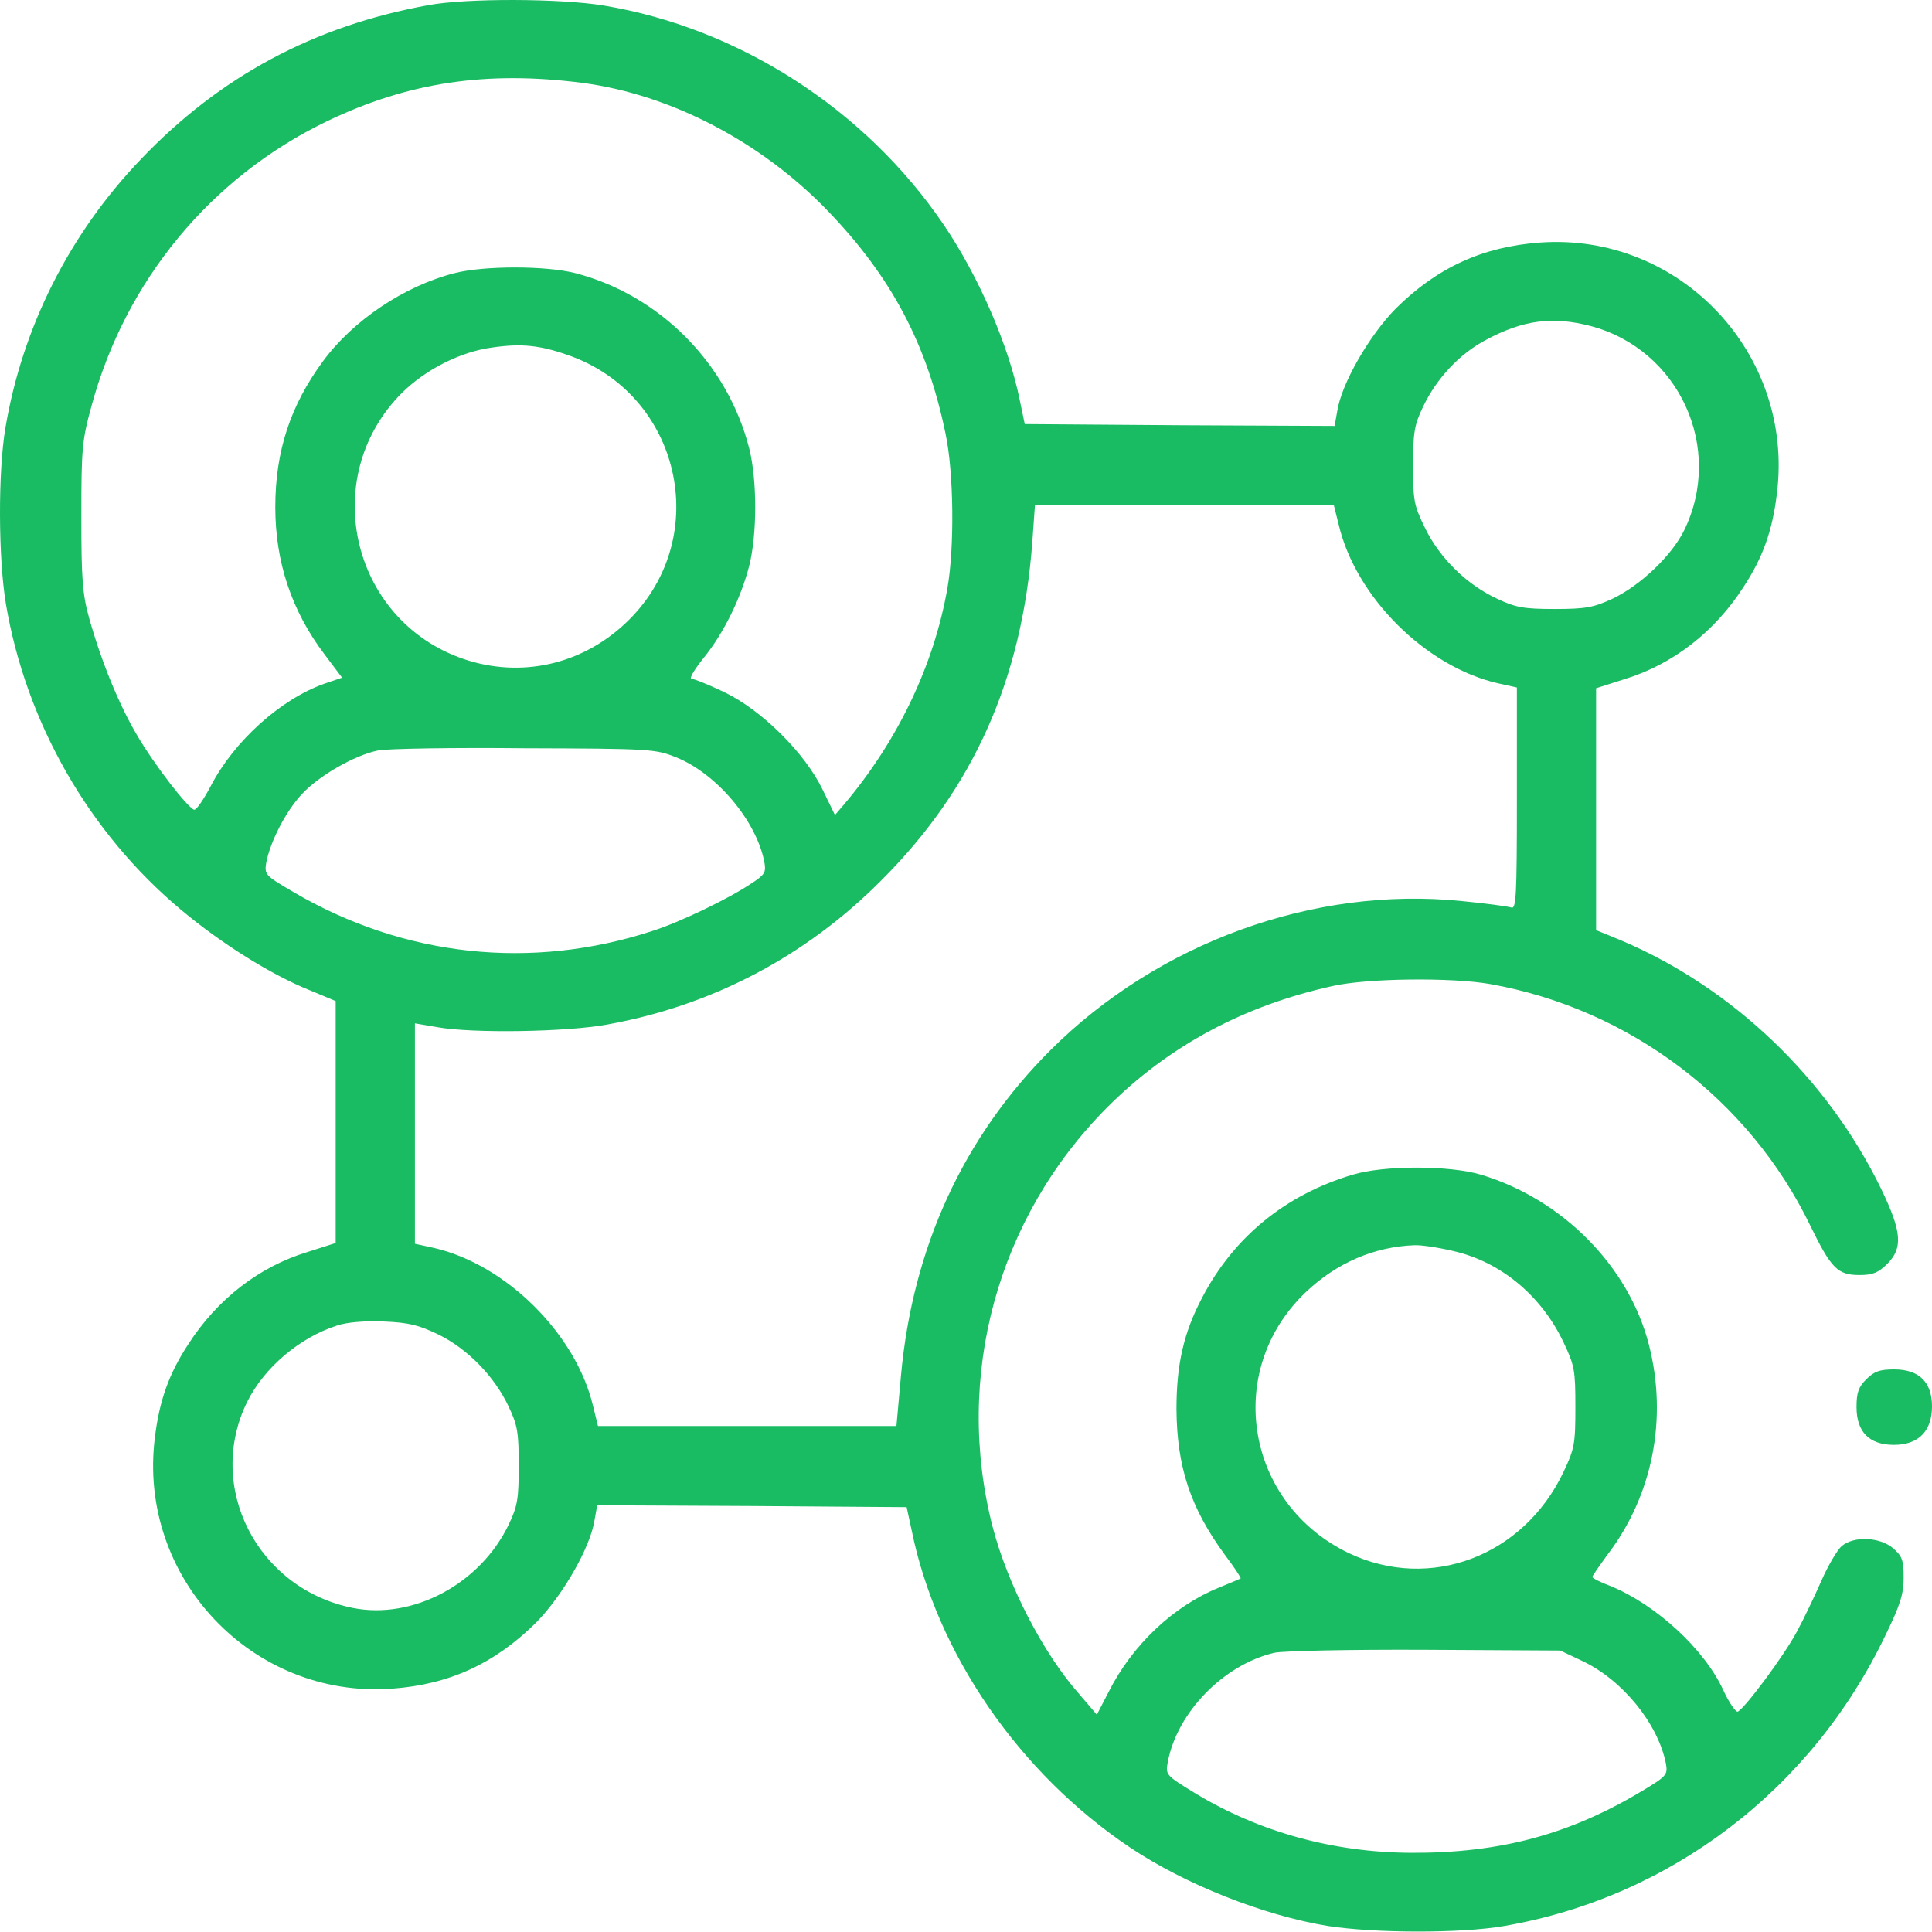 <?xml version="1.0" encoding="UTF-8"?> <svg xmlns="http://www.w3.org/2000/svg" width="51" height="51" viewBox="0 0 51 51" fill="none"> <path d="M11.302 0.137C8.283 0.685 5.803 2.02 3.721 4.201C1.838 6.164 0.593 8.634 0.145 11.284C-0.055 12.45 -0.045 14.731 0.155 15.936C0.682 19.064 2.346 21.983 4.777 24.015C5.833 24.902 7.168 25.739 8.194 26.147L8.861 26.426V29.614V32.812L8.114 33.051C6.839 33.439 5.733 34.296 4.966 35.491C4.458 36.268 4.209 36.966 4.089 37.942C3.621 41.638 6.66 44.846 10.345 44.577C11.87 44.467 13.065 43.909 14.151 42.833C14.848 42.126 15.585 40.851 15.695 40.124L15.765 39.735L19.849 39.755L23.933 39.785L24.063 40.383C24.72 43.64 26.902 46.808 29.831 48.77C31.275 49.737 33.347 50.564 35.061 50.843C36.286 51.032 38.557 51.042 39.703 50.843C44.086 50.086 47.822 47.246 49.774 43.162C50.163 42.365 50.252 42.076 50.252 41.648C50.252 41.18 50.213 41.08 49.974 40.871C49.625 40.572 48.938 40.542 48.619 40.811C48.509 40.901 48.26 41.319 48.081 41.727C47.901 42.136 47.612 42.744 47.433 43.072C47.094 43.71 46.039 45.124 45.869 45.184C45.819 45.194 45.64 44.945 45.491 44.616C44.993 43.531 43.708 42.355 42.512 41.867C42.243 41.767 42.034 41.658 42.034 41.628C42.034 41.598 42.223 41.329 42.442 41.03C43.628 39.466 44.026 37.444 43.528 35.501C43 33.429 41.247 31.656 39.095 31.009C38.268 30.76 36.525 30.76 35.708 31.009C33.935 31.537 32.57 32.652 31.733 34.256C31.245 35.183 31.056 36.019 31.056 37.195C31.066 38.719 31.425 39.805 32.331 41.04C32.58 41.369 32.77 41.658 32.749 41.668C32.73 41.678 32.481 41.787 32.182 41.907C30.976 42.395 29.89 43.421 29.263 44.666L28.954 45.264L28.486 44.716C27.54 43.65 26.603 41.837 26.205 40.313C25.179 36.338 26.324 32.144 29.233 29.226C30.847 27.612 32.829 26.546 35.18 26.028C36.107 25.819 38.338 25.799 39.344 25.978C43.01 26.635 46.168 29.016 47.782 32.343C48.34 33.489 48.509 33.658 49.087 33.658C49.436 33.658 49.575 33.599 49.814 33.37C50.242 32.941 50.203 32.513 49.655 31.377C48.24 28.468 45.74 26.078 42.811 24.832L42.133 24.553V21.356V18.168L42.881 17.929C44.156 17.54 45.262 16.683 46.029 15.488C46.537 14.711 46.786 14.014 46.905 13.037C47.373 9.342 44.345 6.134 40.649 6.403C39.125 6.513 37.93 7.07 36.844 8.146C36.147 8.854 35.409 10.129 35.3 10.856L35.23 11.244L31.146 11.225L27.051 11.195L26.922 10.577C26.633 9.132 25.836 7.29 24.9 5.915C22.837 2.886 19.52 0.745 15.944 0.147C14.808 -0.042 12.308 -0.052 11.302 0.137ZM15.386 2.189C17.707 2.498 20.098 3.743 21.861 5.576C23.535 7.319 24.471 9.083 24.959 11.444C25.179 12.47 25.198 14.462 25.009 15.528C24.651 17.57 23.694 19.562 22.28 21.236L22.041 21.515L21.712 20.838C21.244 19.871 20.098 18.736 19.112 18.267C18.713 18.078 18.325 17.919 18.255 17.919C18.185 17.919 18.325 17.68 18.564 17.381C19.102 16.723 19.56 15.787 19.779 14.93C19.988 14.094 19.988 12.679 19.779 11.842C19.211 9.601 17.418 7.788 15.187 7.21C14.41 7.011 12.776 7.011 11.999 7.21C10.674 7.549 9.319 8.455 8.522 9.541C7.666 10.707 7.267 11.912 7.267 13.386C7.267 14.831 7.696 16.126 8.572 17.281L9.03 17.889L8.562 18.048C7.407 18.457 6.181 19.562 5.564 20.748C5.374 21.107 5.185 21.386 5.125 21.375C4.946 21.316 4.069 20.18 3.621 19.413C3.133 18.586 2.675 17.461 2.356 16.325C2.177 15.687 2.147 15.289 2.147 13.635C2.147 11.832 2.167 11.623 2.416 10.716C3.312 7.409 5.564 4.68 8.622 3.205C10.774 2.169 12.846 1.86 15.386 2.189ZM41.984 8.605C44.325 9.222 45.521 11.832 44.455 14.004C44.126 14.671 43.299 15.458 42.562 15.807C42.064 16.036 41.855 16.076 41.038 16.076C40.221 16.076 40.012 16.036 39.524 15.807C38.727 15.438 38.009 14.741 37.621 13.944C37.322 13.336 37.302 13.217 37.302 12.29C37.302 11.424 37.332 11.225 37.561 10.746C37.92 9.989 38.527 9.342 39.225 8.973C40.211 8.445 40.978 8.346 41.984 8.605ZM14.988 9.372C17.956 10.398 18.823 14.143 16.611 16.355C15.476 17.49 13.892 17.899 12.378 17.441C9.309 16.504 8.343 12.639 10.614 10.368C11.242 9.75 12.159 9.282 13.005 9.172C13.762 9.063 14.251 9.113 14.988 9.372ZM35.34 13.854C35.788 15.757 37.631 17.6 39.544 18.038L40.042 18.148V21.087C40.042 23.687 40.022 24.006 39.892 23.956C39.803 23.926 39.215 23.846 38.587 23.786C34.682 23.388 30.578 24.882 27.729 27.721C25.428 30.022 24.093 32.931 23.784 36.308L23.664 37.643H19.72H15.785L15.655 37.115C15.207 35.222 13.364 33.38 11.451 32.941L10.953 32.832V29.923V27.014L11.531 27.113C12.467 27.283 14.968 27.243 16.034 27.044C18.793 26.546 21.264 25.251 23.256 23.248C25.697 20.818 26.982 17.929 27.251 14.303L27.32 13.336H31.265H35.21L35.34 13.854ZM17.847 19.991C18.913 20.419 19.968 21.664 20.178 22.76C20.227 23.029 20.188 23.089 19.839 23.318C19.231 23.727 17.946 24.344 17.229 24.573C14.031 25.619 10.664 25.261 7.745 23.547C6.998 23.109 6.978 23.089 7.028 22.77C7.138 22.212 7.536 21.435 7.955 20.977C8.413 20.479 9.349 19.941 9.977 19.811C10.216 19.762 11.949 19.732 13.842 19.752C17.169 19.762 17.299 19.772 17.847 19.991ZM38.348 33.021C39.603 33.3 40.689 34.196 41.277 35.442C41.566 36.049 41.586 36.179 41.586 37.145C41.586 38.111 41.566 38.241 41.267 38.868C40.211 41.08 37.75 42.016 35.609 41C32.879 39.695 32.291 36.179 34.473 34.107C35.28 33.34 36.276 32.911 37.332 32.871C37.511 32.861 37.969 32.931 38.348 33.021ZM11.581 35.232C12.348 35.611 13.055 36.338 13.424 37.125C13.663 37.623 13.693 37.812 13.693 38.689C13.693 39.556 13.663 39.755 13.434 40.233C12.687 41.807 10.903 42.764 9.309 42.445C6.789 41.937 5.414 39.247 6.53 36.996C6.978 36.099 7.905 35.312 8.891 34.993C9.15 34.904 9.618 34.864 10.126 34.884C10.794 34.914 11.043 34.973 11.581 35.232ZM41.755 43.839C42.821 44.337 43.767 45.493 43.977 46.559C44.026 46.848 43.996 46.888 43.349 47.276C41.426 48.432 39.583 48.92 37.252 48.91C35.2 48.9 33.248 48.362 31.564 47.346C30.767 46.858 30.767 46.858 30.827 46.509C31.076 45.204 32.291 43.949 33.636 43.63C33.845 43.58 35.629 43.541 37.601 43.55L41.187 43.57L41.755 43.839Z" fill="#1ABC63"></path> <path d="M49.267 36.408C49.057 36.617 49.008 36.766 49.008 37.145C49.008 37.802 49.346 38.141 49.994 38.141C50.641 38.141 51 37.782 51 37.125C51 36.487 50.661 36.149 50.004 36.149C49.625 36.149 49.476 36.199 49.267 36.408Z" fill="#1ABC63"></path> </svg> 